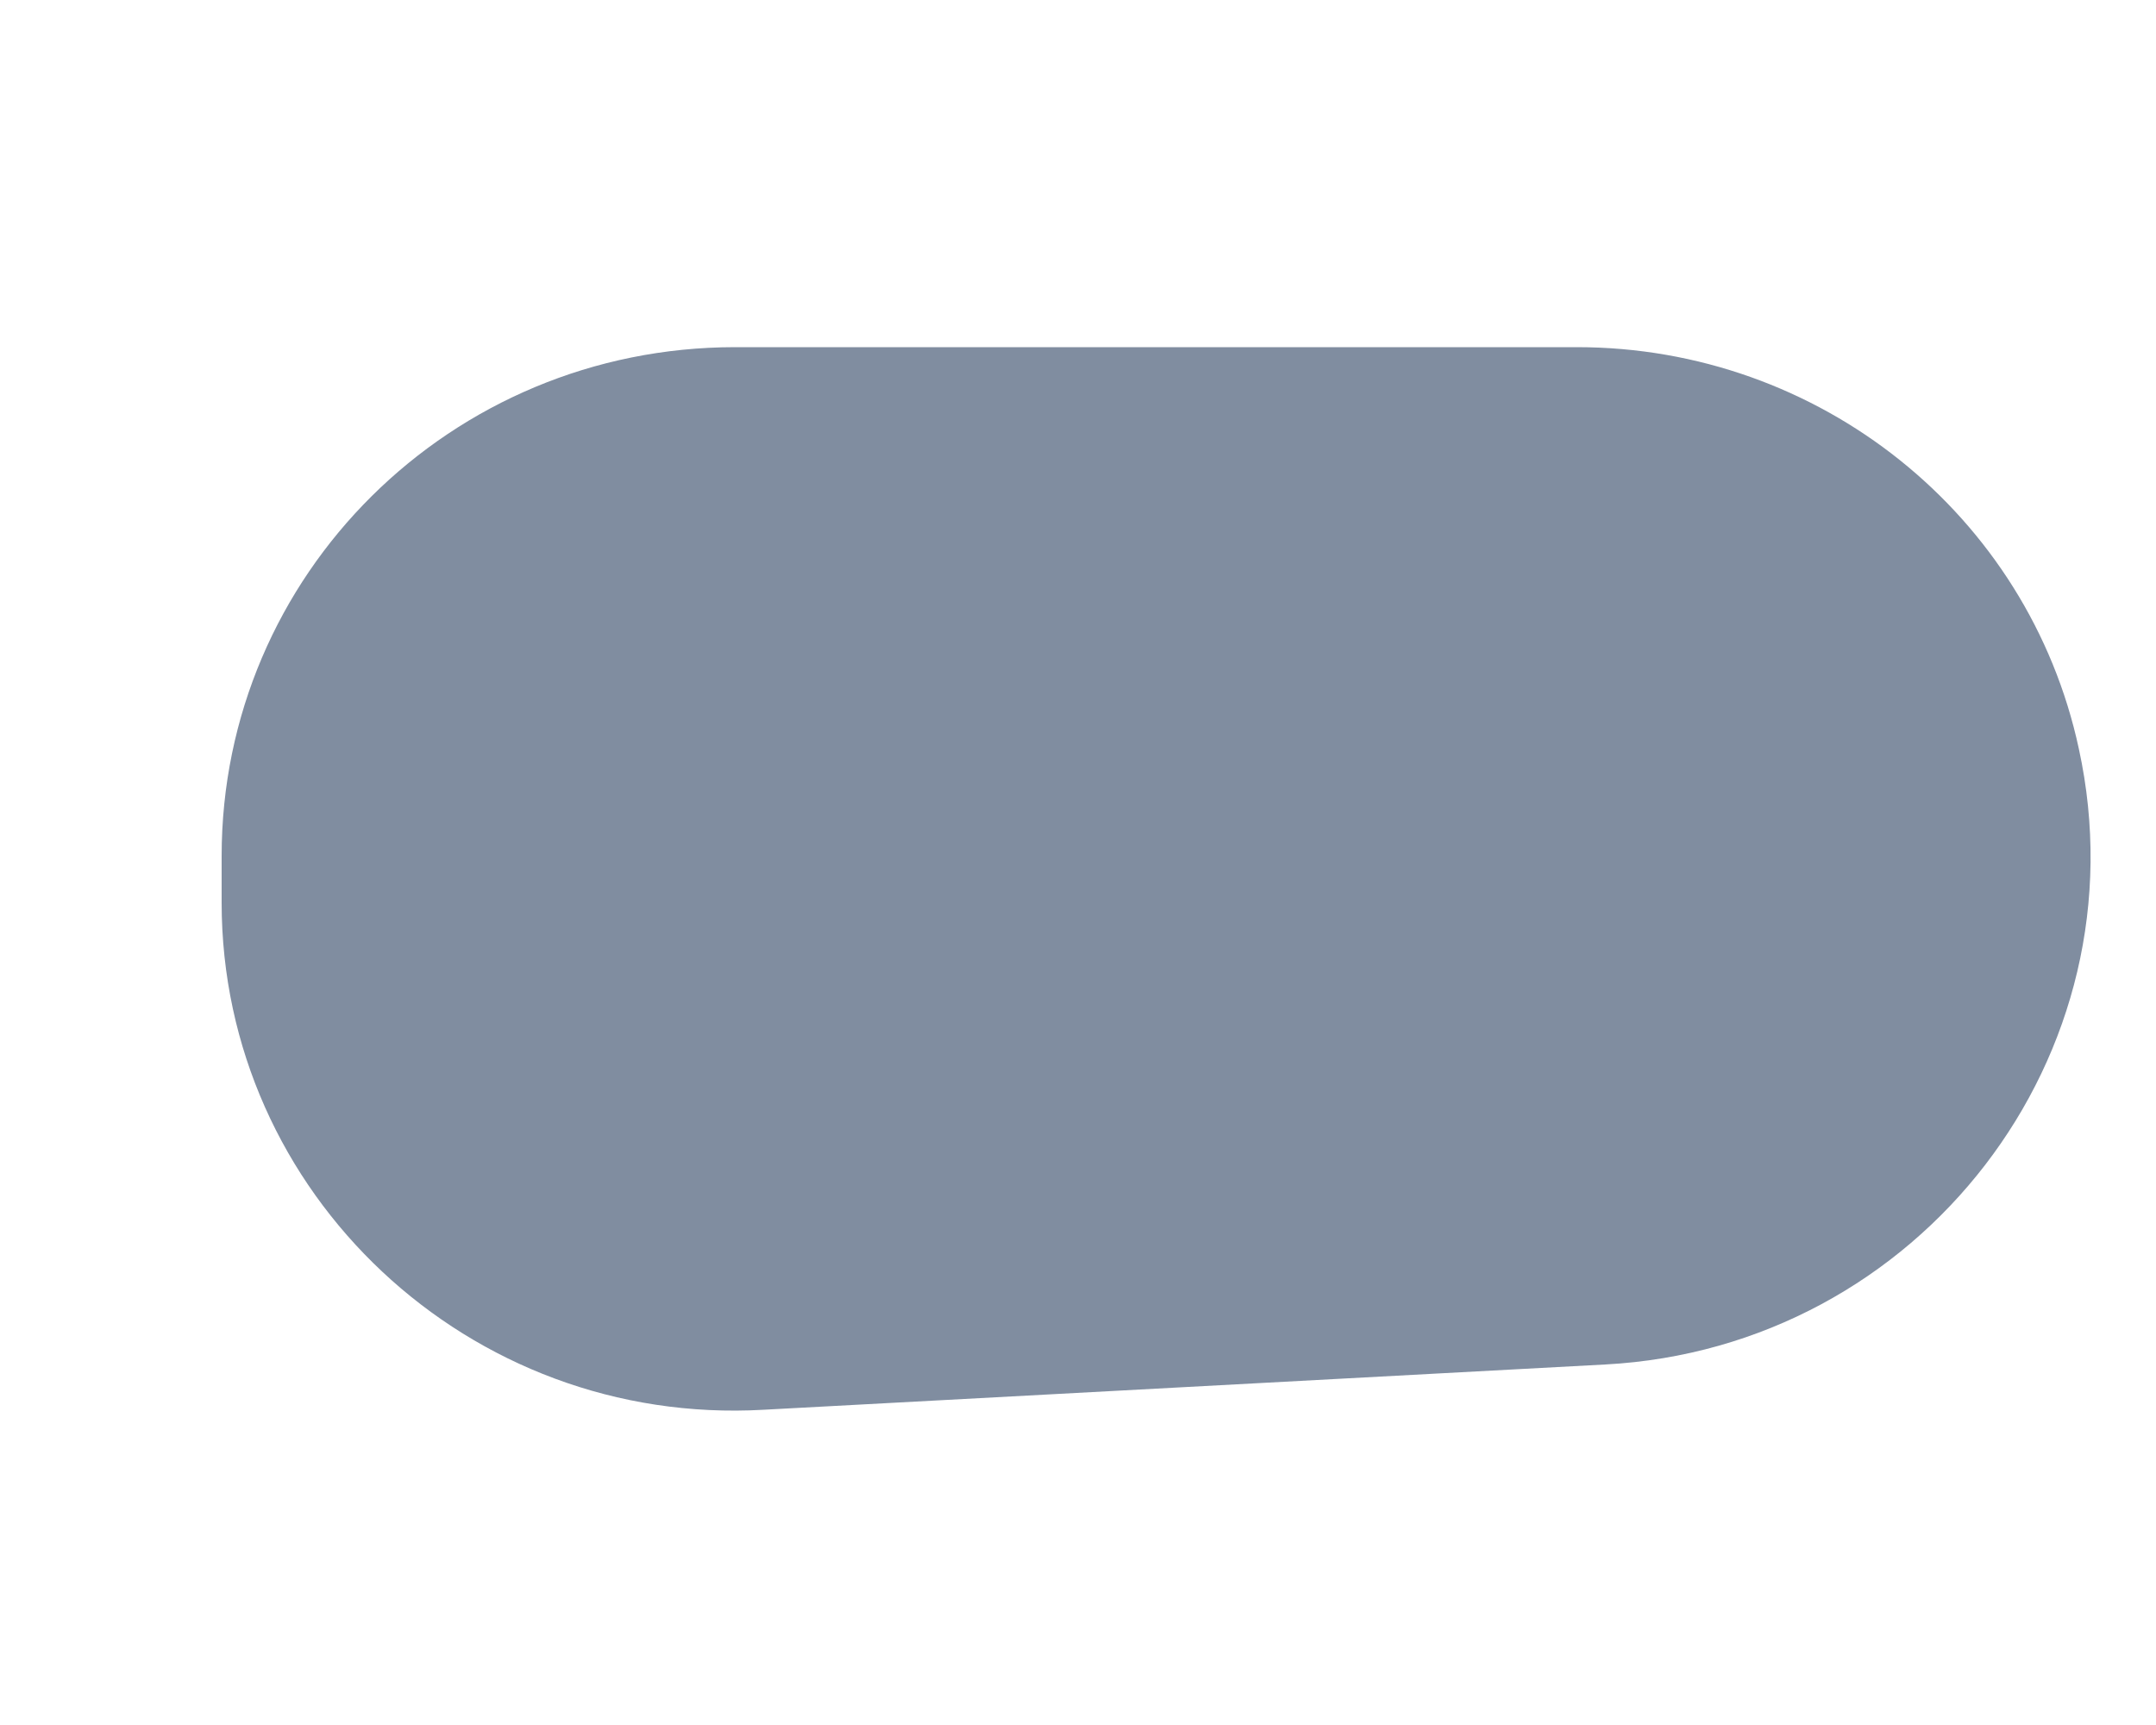 <svg width="5" height="4" viewBox="0 0 5 4" fill="none" xmlns="http://www.w3.org/2000/svg">
<path d="M4.821 1.736C4.976 2.446 4.452 3.125 3.723 3.164L1.771 3.269C1.088 3.308 0.514 2.768 0.514 2.093V1.985C0.514 1.333 1.045 0.805 1.705 0.805H3.657C4.219 0.805 4.704 1.193 4.821 1.736Z" fill="#808DA0"/>
</svg>
